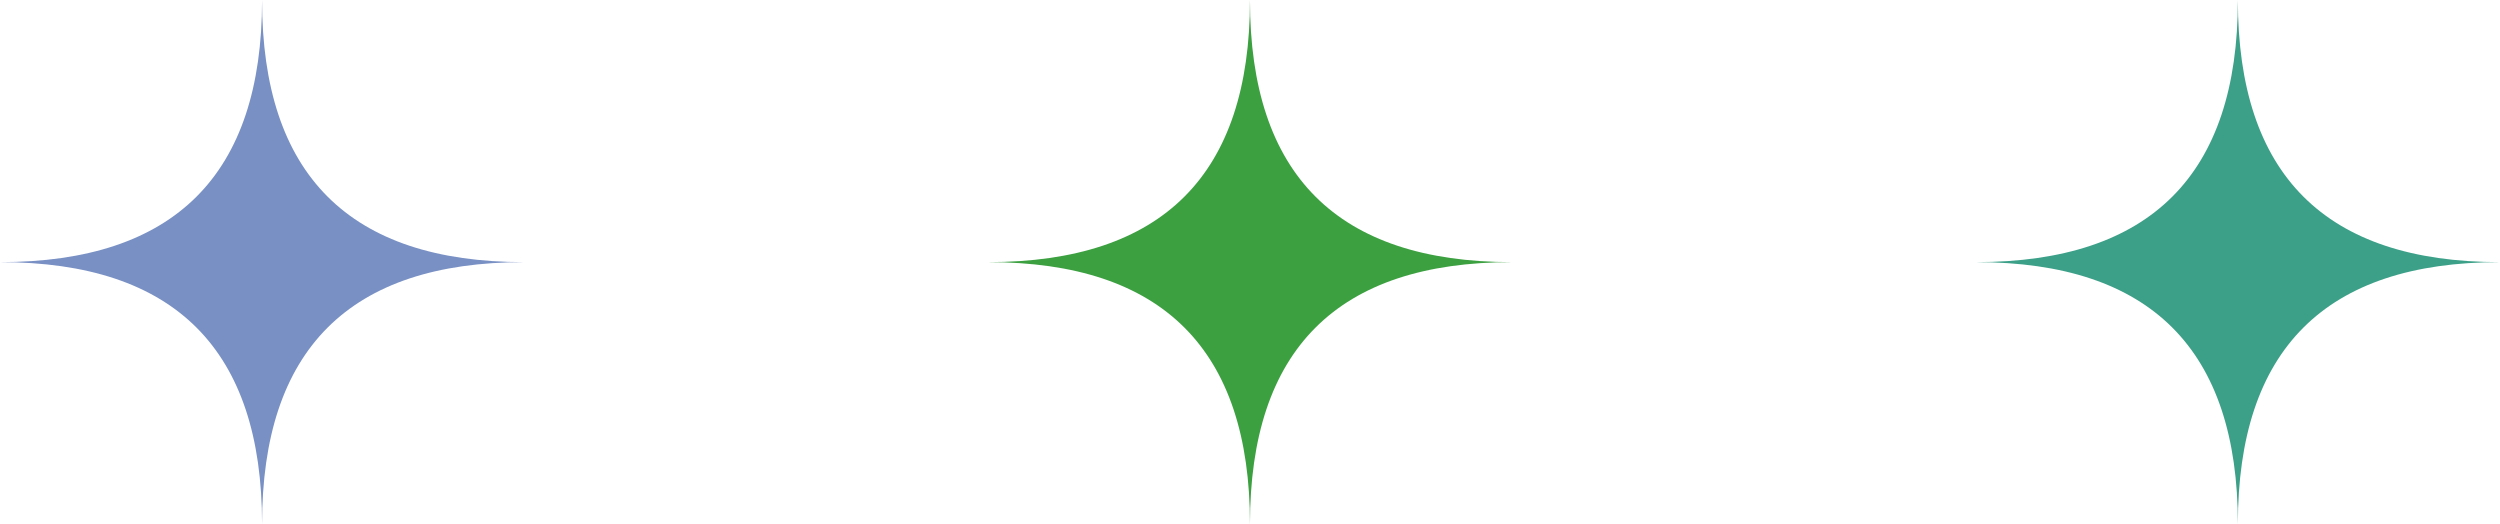 <?xml version="1.0" encoding="UTF-8"?>
<svg id="_レイヤー_2" data-name="レイヤー 2" xmlns="http://www.w3.org/2000/svg" viewBox="0 0 379.59 79.59">
  <defs>
    <style>
      .cls-1 {
        fill: #7890c4;
      }

      .cls-1, .cls-2, .cls-3 {
        stroke-width: 0px;
      }

      .cls-2 {
        fill: #3ca041;
      }

      .cls-3 {
        fill: #3ca088;
      }
    </style>
  </defs>
  <g id="_グッズ" data-name="グッズ">
    <g>
      <path class="cls-1" d="M39.79,79.59c0-26.53-13.26-39.79-39.79-39.79,26.53,0,39.79-13.26,39.79-39.79,0,26.53,13.26,39.79,39.79,39.79-26.53,0-39.79,13.26-39.79,39.79Z"/>
      <path class="cls-2" d="M189.79,79.59c0-26.53-13.26-39.79-39.79-39.79,26.53,0,39.79-13.26,39.79-39.79,0,26.53,13.26,39.79,39.79,39.79-26.53,0-39.79,13.26-39.79,39.79Z"/>
      <path class="cls-3" d="M339.79,79.59c0-26.53-13.26-39.79-39.79-39.79,26.53,0,39.79-13.26,39.79-39.79,0,26.53,13.26,39.79,39.79,39.79-26.53,0-39.79,13.26-39.79,39.79Z"/>
    </g>
  </g>
</svg>